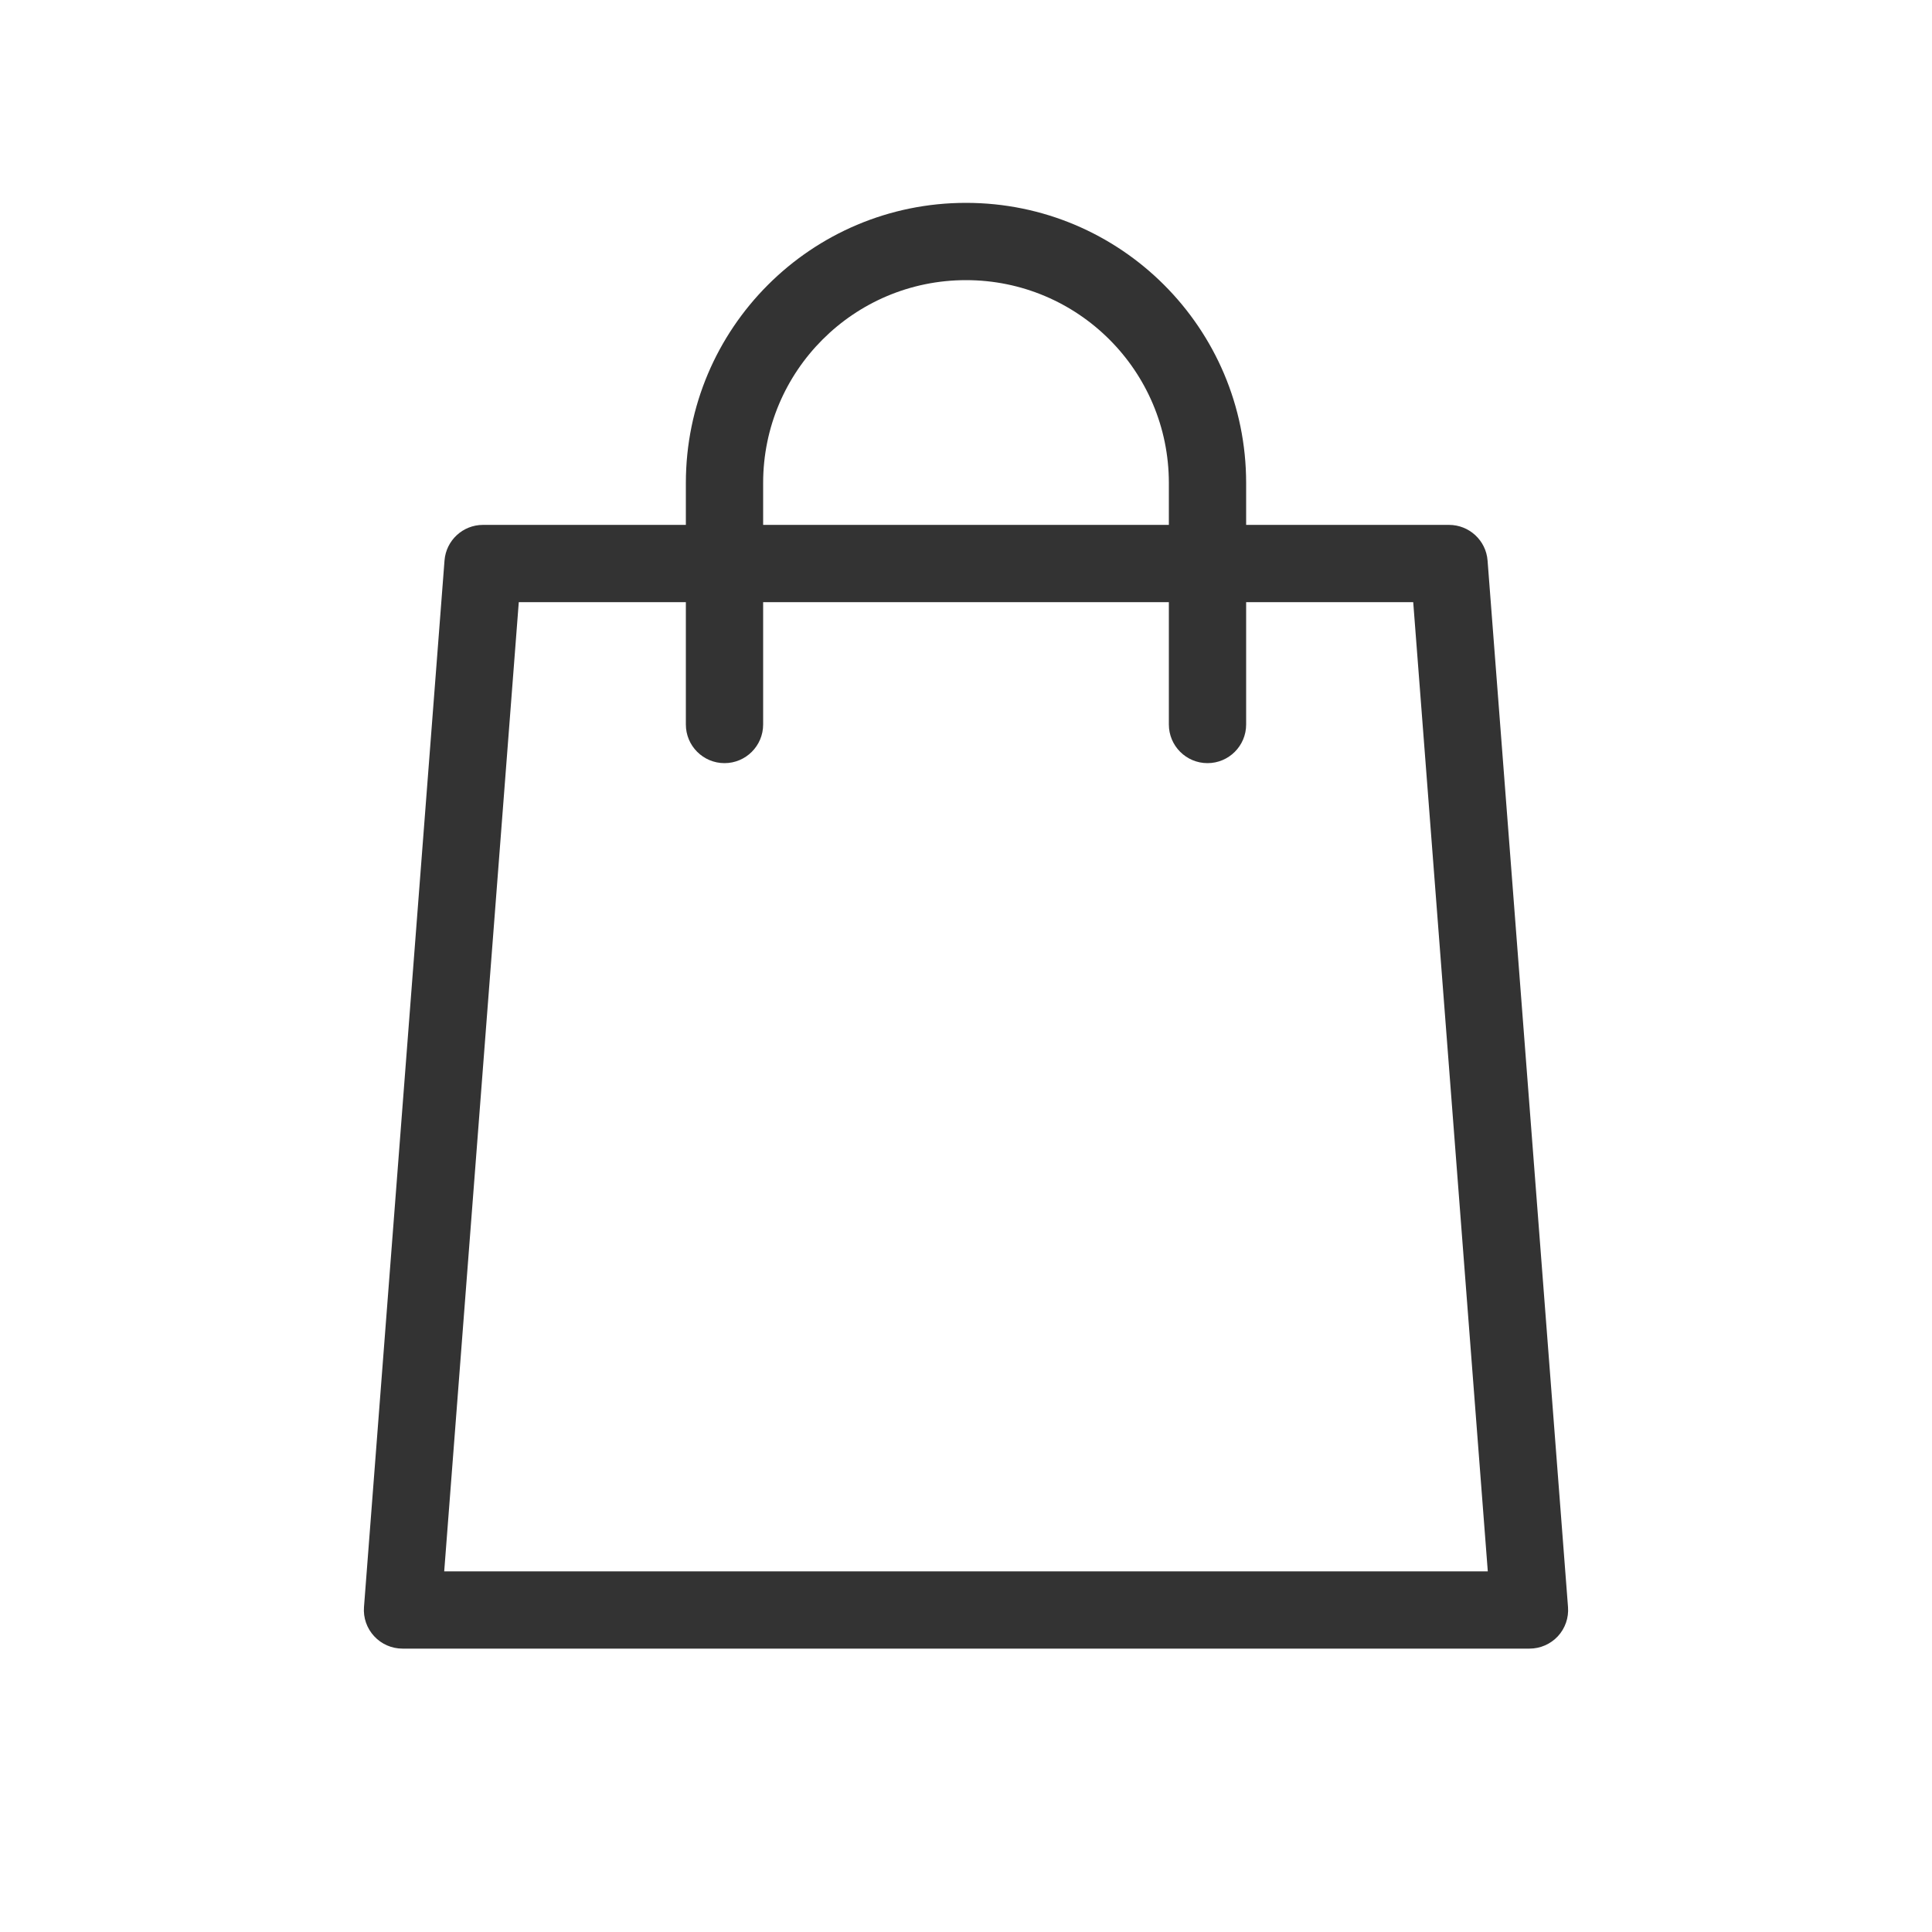<svg xmlns="http://www.w3.org/2000/svg" width="25" height="25" viewBox="0 0 25 25" fill="none">
                                            <path fill-rule="evenodd" clip-rule="evenodd" d="M9.875 6.25C9.875 4.8 11.05 3.625 12.5 3.625C13.95 3.625 15.125 4.8 15.125 6.25V6.792H9.875V6.25ZM8.875 7.792V9.375C8.875 9.651 9.099 9.875 9.375 9.875C9.651 9.875 9.875 9.651 9.875 9.375V7.792H15.125V9.375C15.125 9.651 15.349 9.875 15.625 9.875C15.901 9.875 16.125 9.651 16.125 9.375V7.792H18.287L19.252 20.333H5.748L6.713 7.792H8.875ZM8.875 6.792V6.25C8.875 4.248 10.498 2.625 12.5 2.625C14.502 2.625 16.125 4.248 16.125 6.25V6.792H18.75C19.011 6.792 19.229 6.993 19.249 7.253L20.29 20.795C20.301 20.934 20.253 21.071 20.159 21.173C20.064 21.275 19.931 21.333 19.792 21.333H5.208C5.069 21.333 4.936 21.275 4.842 21.173C4.747 21.071 4.699 20.934 4.71 20.795L5.752 7.253C5.772 6.993 5.989 6.792 6.25 6.792H8.875Z" fill="#333333"/>
                                            </svg>